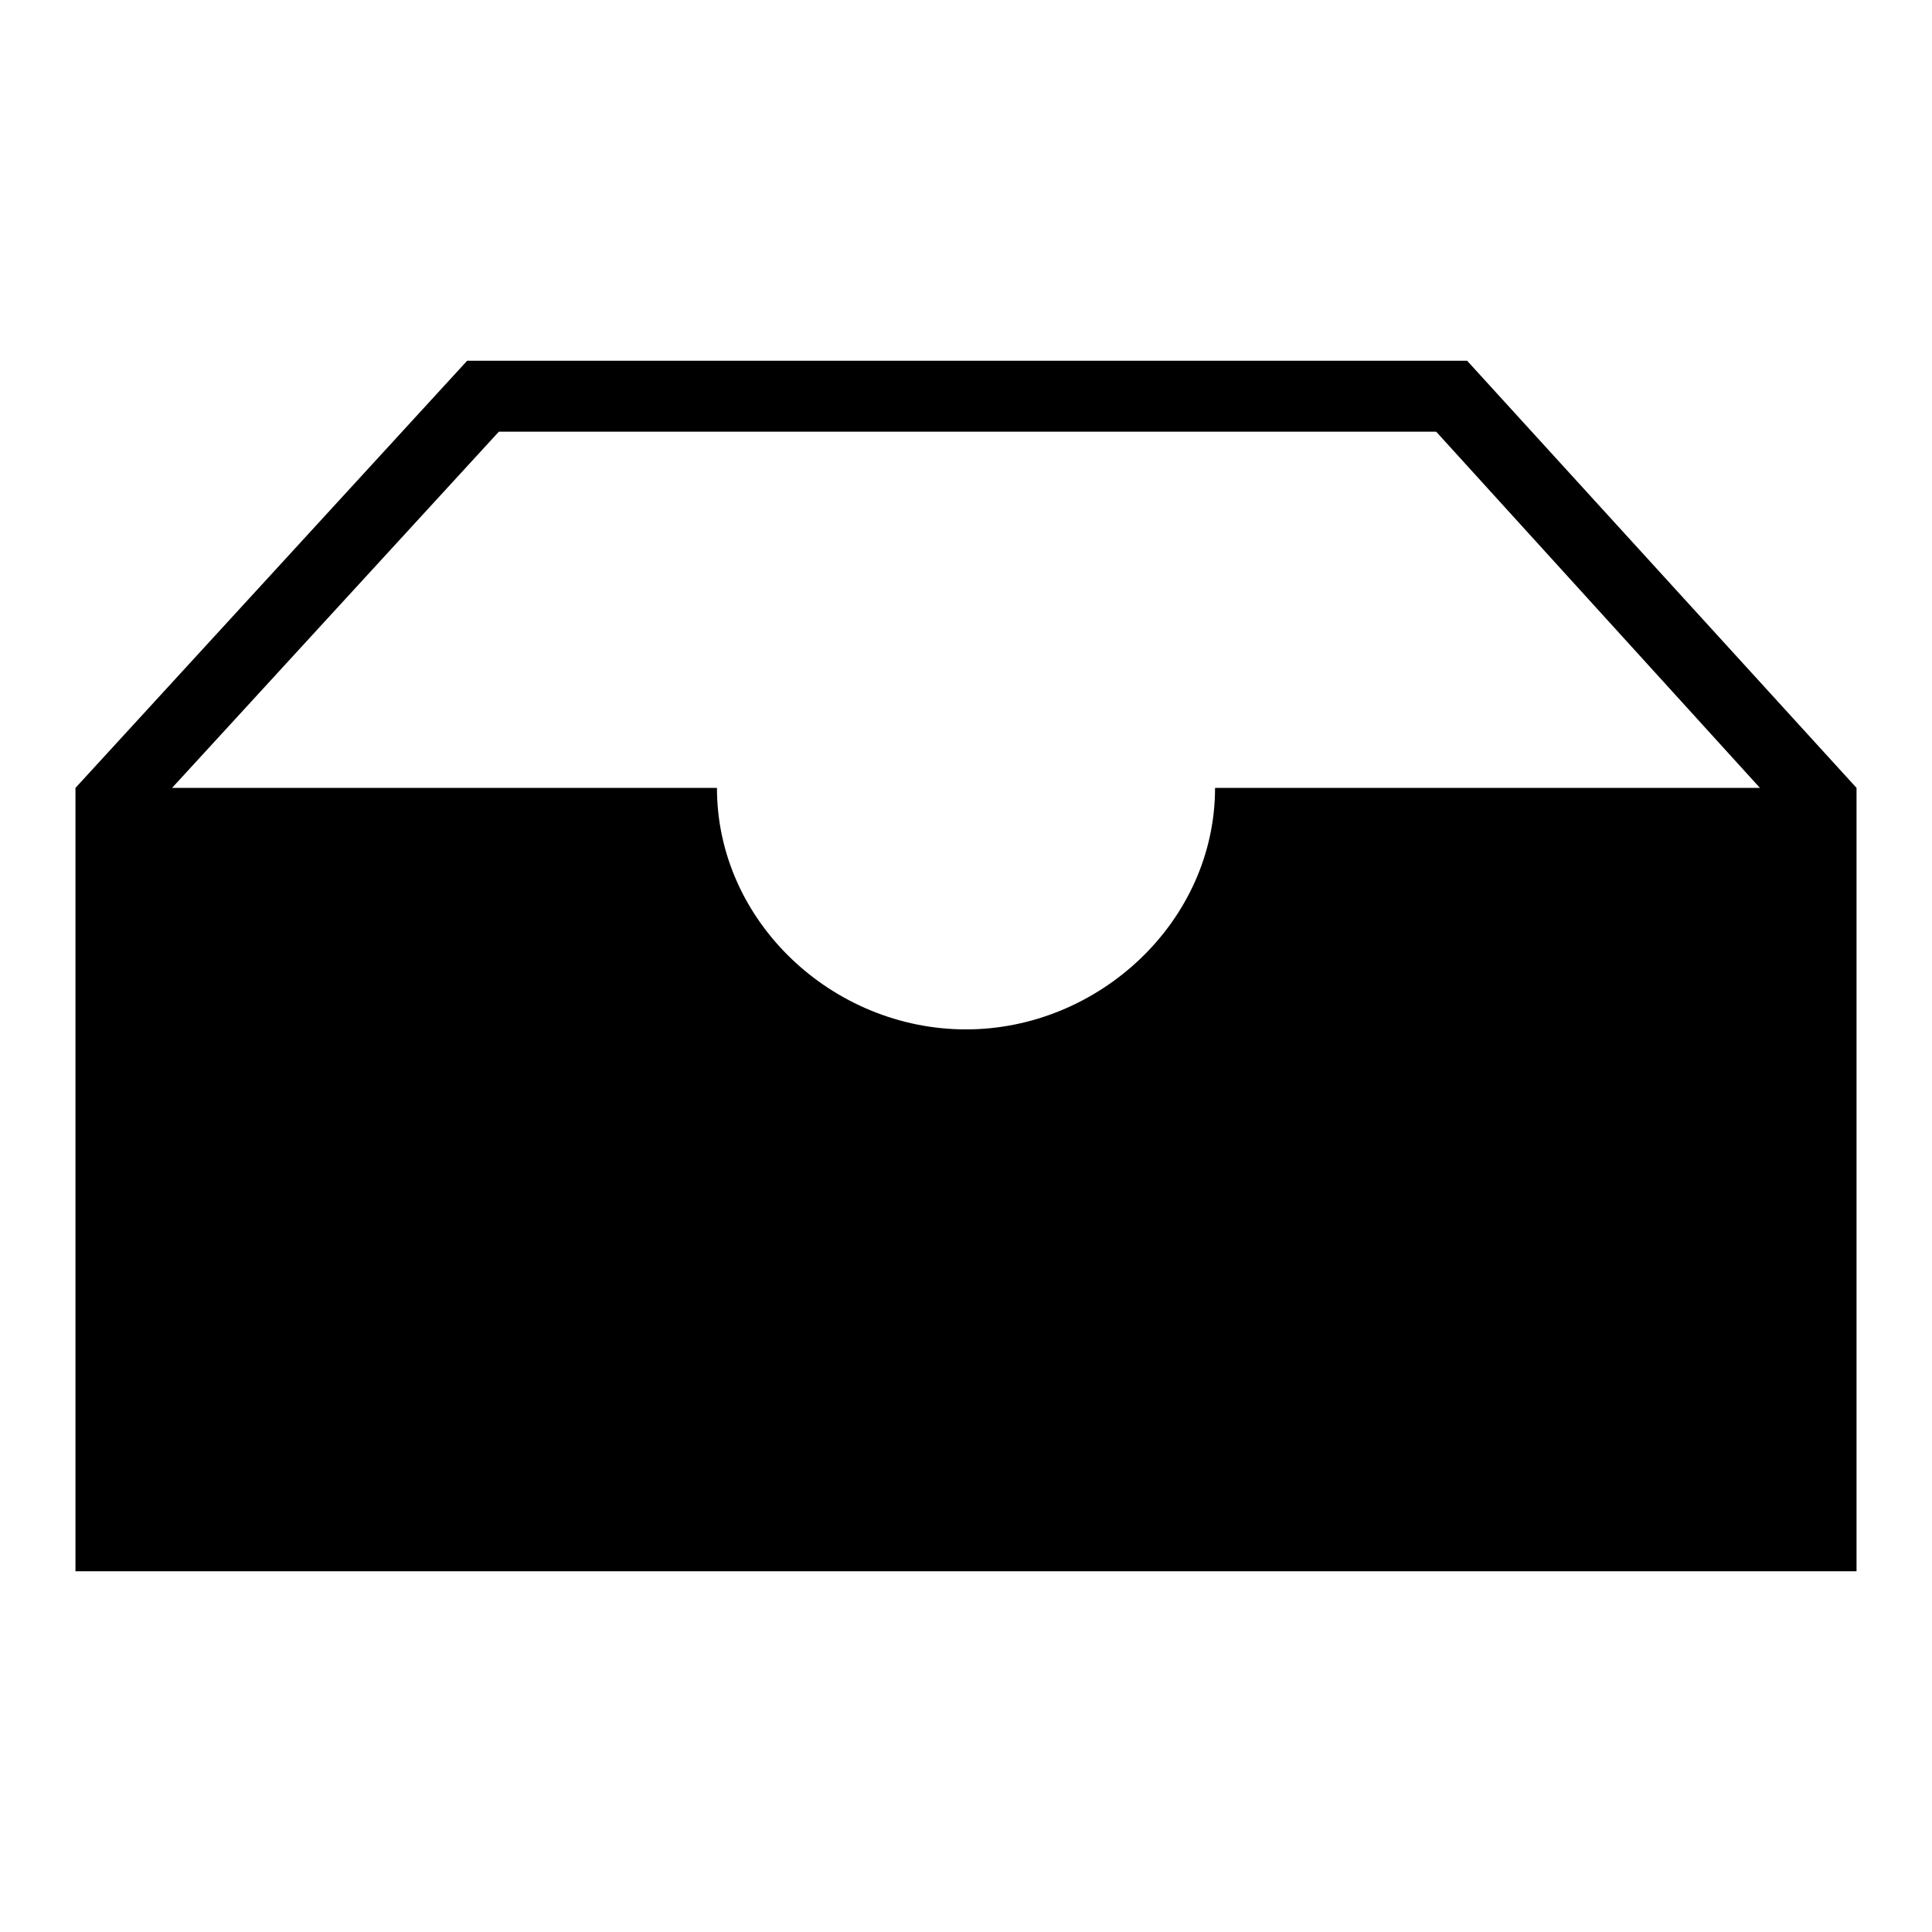 <?xml version="1.0" encoding="utf-8"?>
<!-- Svg Vector Icons : http://www.onlinewebfonts.com/icon -->
<!DOCTYPE svg PUBLIC "-//W3C//DTD SVG 1.1//EN" "http://www.w3.org/Graphics/SVG/1.1/DTD/svg11.dtd">
<svg version="1.1" xmlns="http://www.w3.org/2000/svg" xmlns:xlink="http://www.w3.org/1999/xlink" x="0px" y="0px" viewBox="0 0 256 256" enable-background="new 0 0 256 256" xml:space="preserve">
<g><g><path fill="#000000" d="M194.4,47.8H61.9L10,104.4v103.8h236V104.4L194.4,47.8L194.4,47.8z M66.1,57.2h124.2l42.9,47.2H161c0,17.7-15.4,32-33,32c-17.7,0-33-14.3-33-32H22.8L66.1,57.2L66.1,57.2z"/></g></g>
</svg>